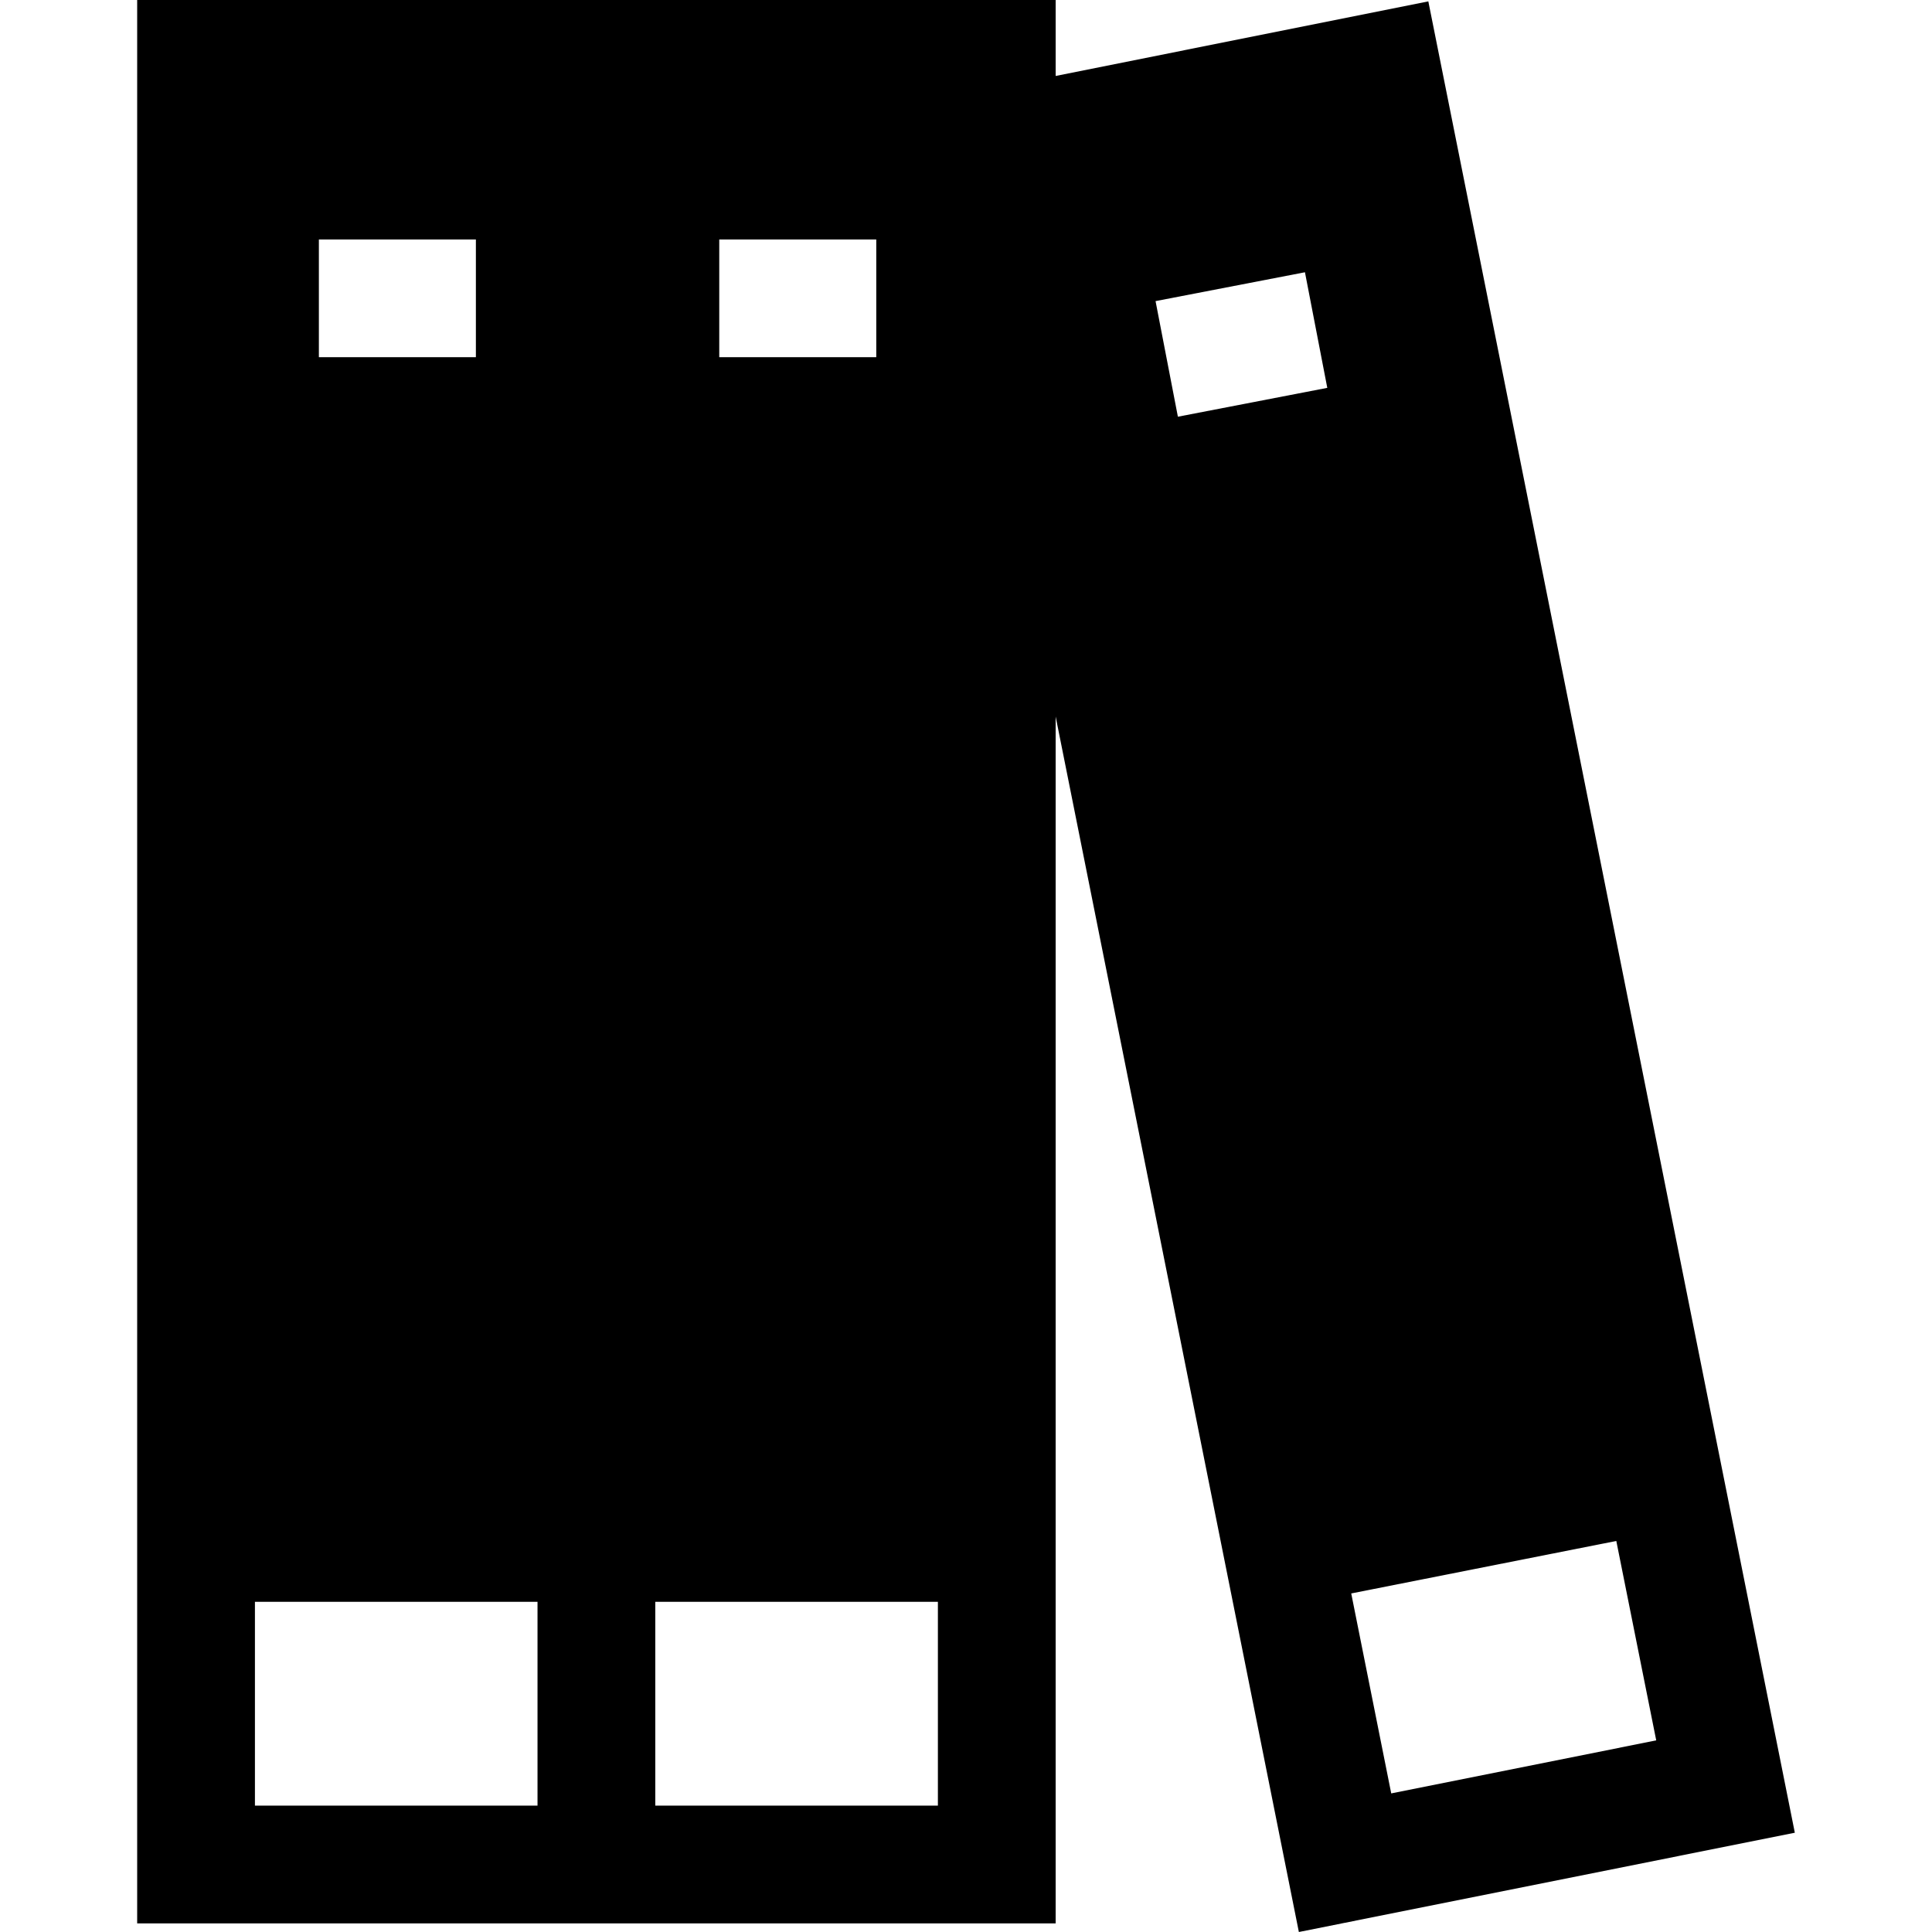 <?xml version="1.0" encoding="iso-8859-1"?>
<!-- Uploaded to: SVG Repo, www.svgrepo.com, Generator: SVG Repo Mixer Tools -->
<svg fill="#000000" height="800px" width="800px" version="1.1" id="Layer_1" xmlns="http://www.w3.org/2000/svg" xmlns:xlink="http://www.w3.org/1999/xlink" 
	 viewBox="0 0 512 512" xml:space="preserve">
<g>
	<g>
		<path d="M378.521,0.364l-98.761,19.765V0H173.654h-31.207H36.351v509.722h106.095h31.207h106.105V189.897L344.213,512
			l131.435-26.308L378.521,0.364z M84.505,63.455h41.61v31.207h-41.61V63.455z M142.446,478.514H67.559v-54.02h74.888V478.514z
			 M190.61,63.455h41.61v31.207h-41.61V63.455z M248.552,478.514h-74.898v-54.02h74.898V478.514z M312.153,110.433l-5.919-30.635
			l39.592-7.646l5.919,30.635L312.153,110.433z M358.09,422.279l70.248-13.908l10.579,52.845l-70.227,14.054L358.09,422.279z"/>
	</g>
</g>
</svg>